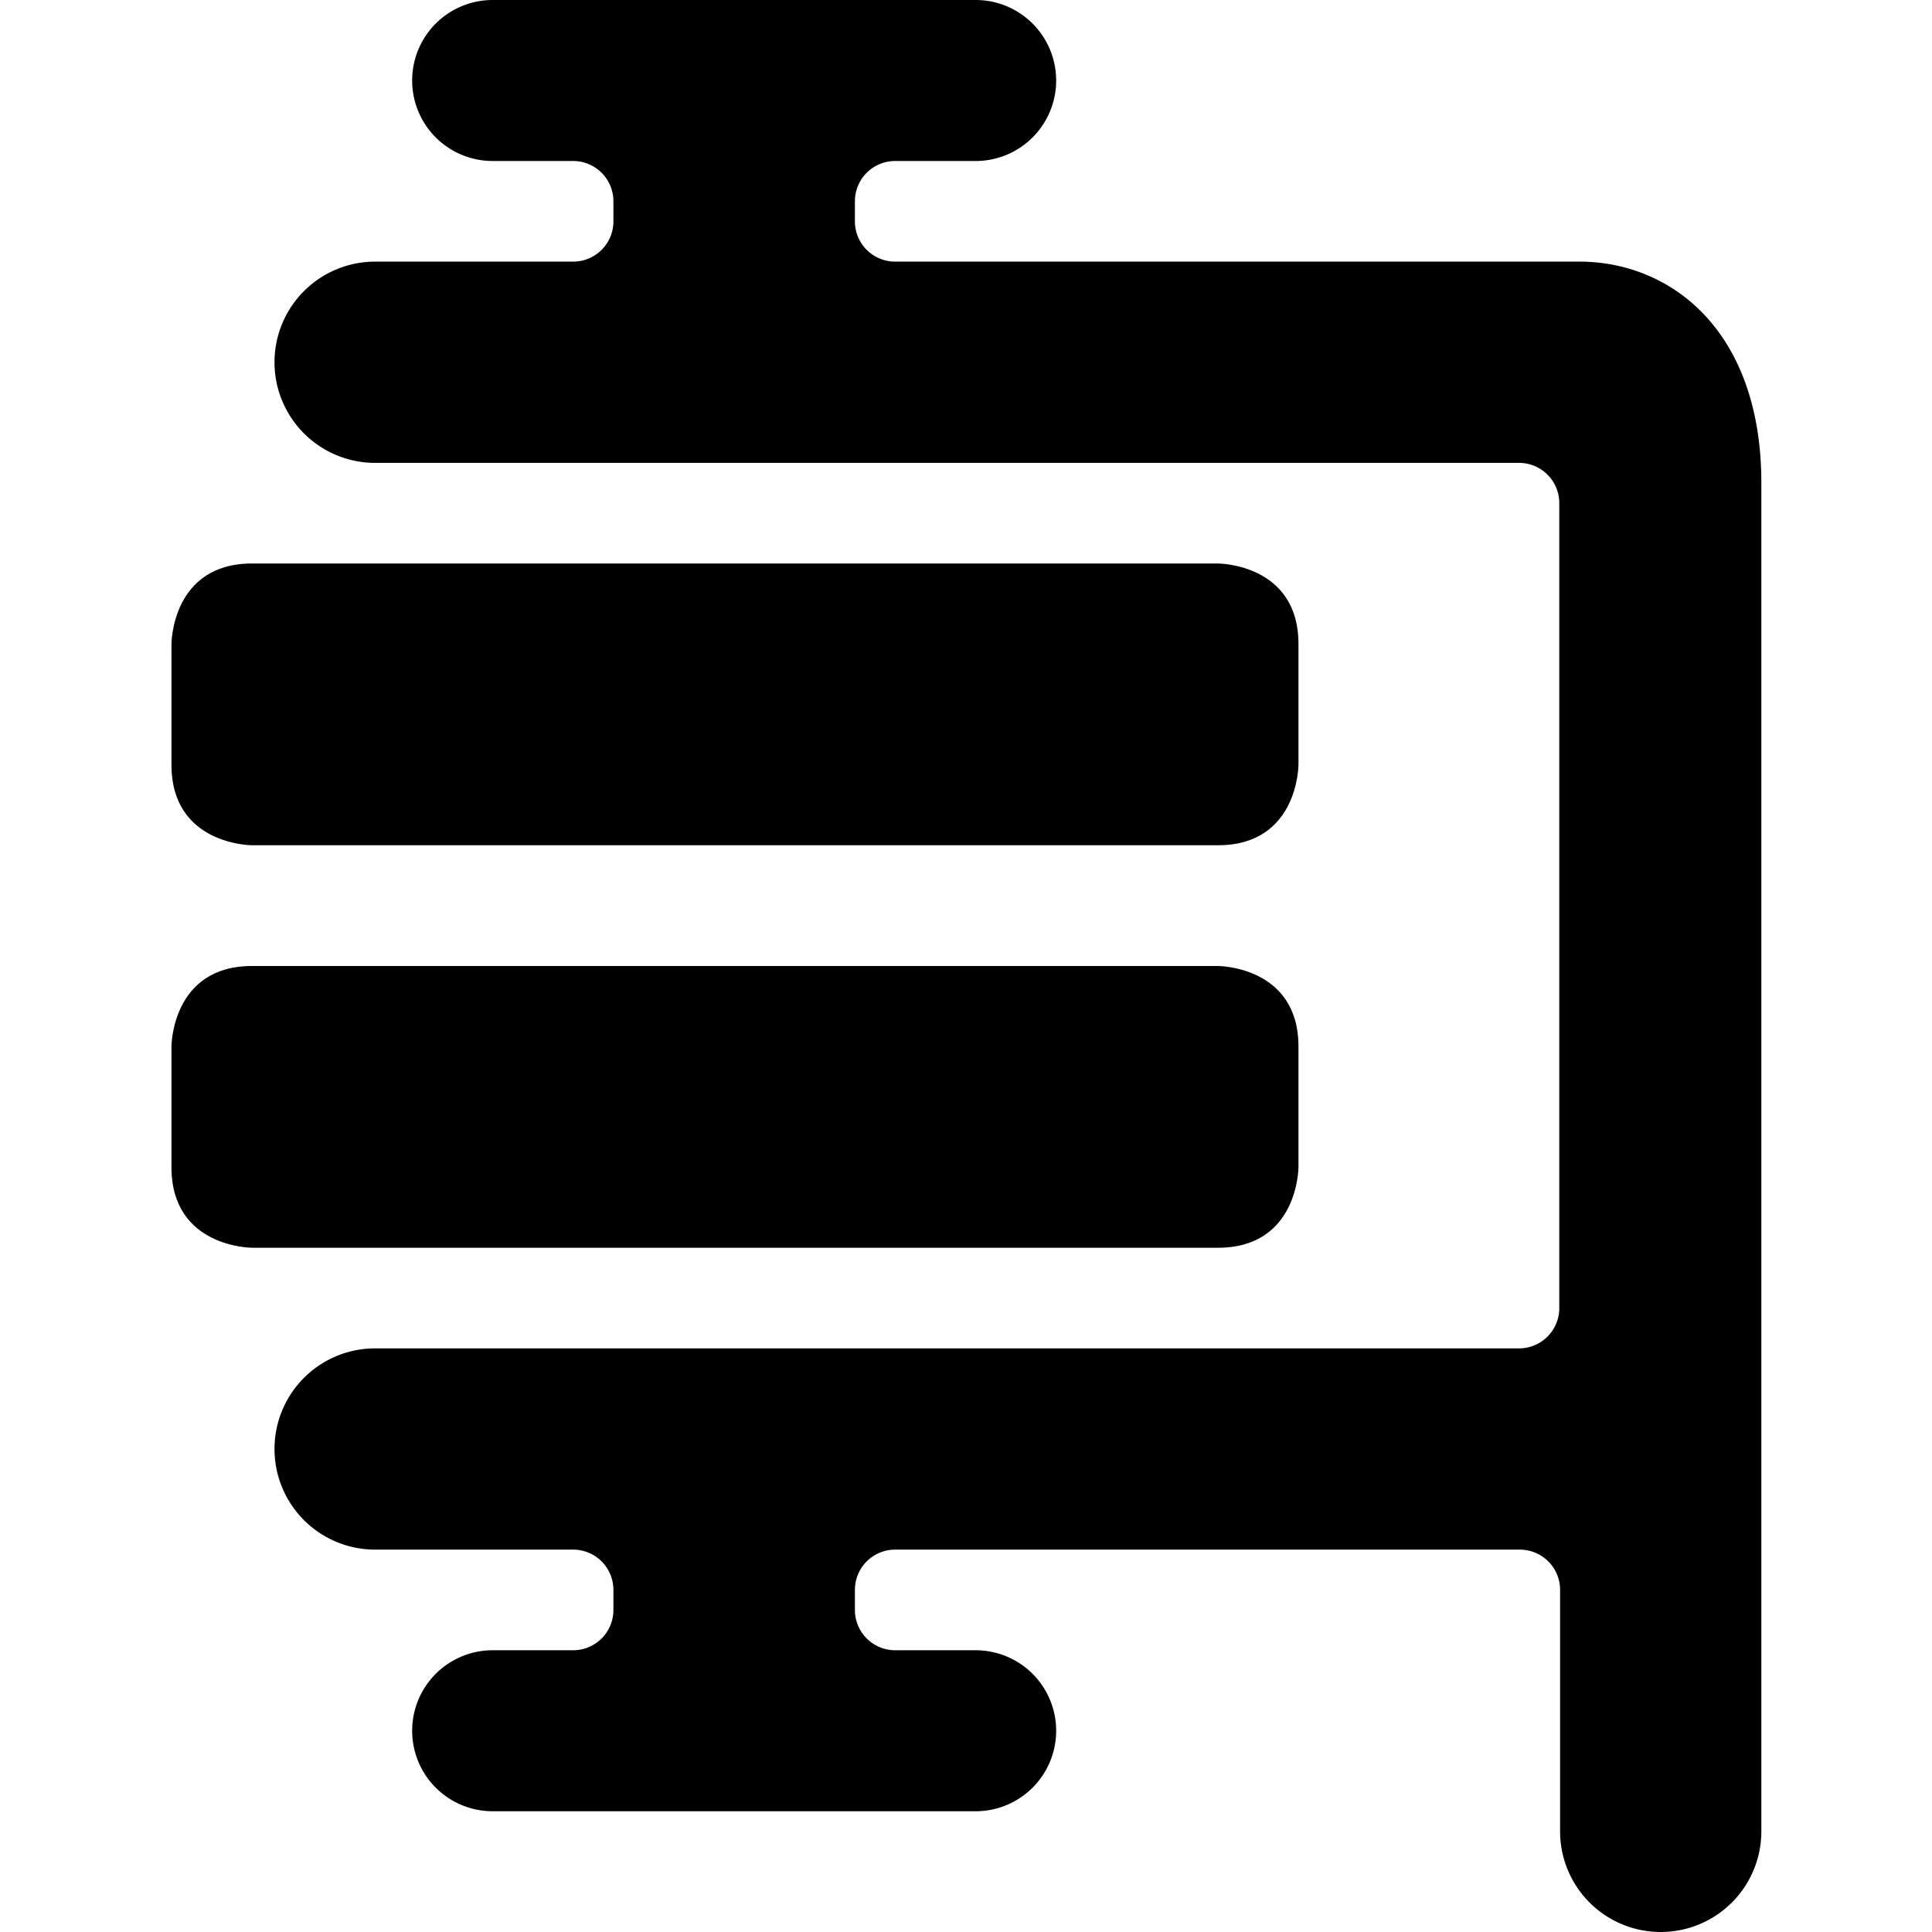 <svg xmlns="http://www.w3.org/2000/svg" viewBox="0 0 24 24"><g><path d="M19.62 3.25h-8.5a0.5 0.5 0 0 1 -0.5 -0.5V2.5a0.5 0.5 0 0 1 0.5 -0.5h1a1 1 0 0 0 0 -2h-6a1 1 0 0 0 0 2h1a0.5 0.5 0 0 1 0.5 0.5v0.25a0.5 0.5 0 0 1 -0.5 0.5H4.66a1.25 1.25 0 0 0 0 2.5h14.21a0.5 0.5 0 0 1 0.5 0.5l0 10a0.5 0.5 0 0 1 -0.5 0.5H4.66a1.25 1.25 0 0 0 0 2.5h2.46a0.5 0.5 0 0 1 0.5 0.5V20a0.5 0.5 0 0 1 -0.5 0.5h-1a1 1 0 0 0 0 2h6a1 1 0 0 0 0 -2h-1a0.5 0.5 0 0 1 -0.5 -0.5v-0.25a0.5 0.5 0 0 1 0.5 -0.5h7.76a0.5 0.5 0 0 1 0.5 0.5v3a1.25 1.25 0 1 0 2.5 0V6c0 -1.9 -1.13 -2.75 -2.26 -2.75Z" fill="#000000" stroke-width="1"></path><path d="M3.13 12h12s1 0 1 1v1.5s0 1 -1 1h-12s-1 0 -1 -1V13s0 -1 1 -1" fill="#000000" stroke-width="1"></path><path d="M3.13 7h12s1 0 1 1v1.5s0 1 -1 1h-12s-1 0 -1 -1V8s0 -1 1 -1" fill="#000000" stroke-width="1"></path></g></svg>
